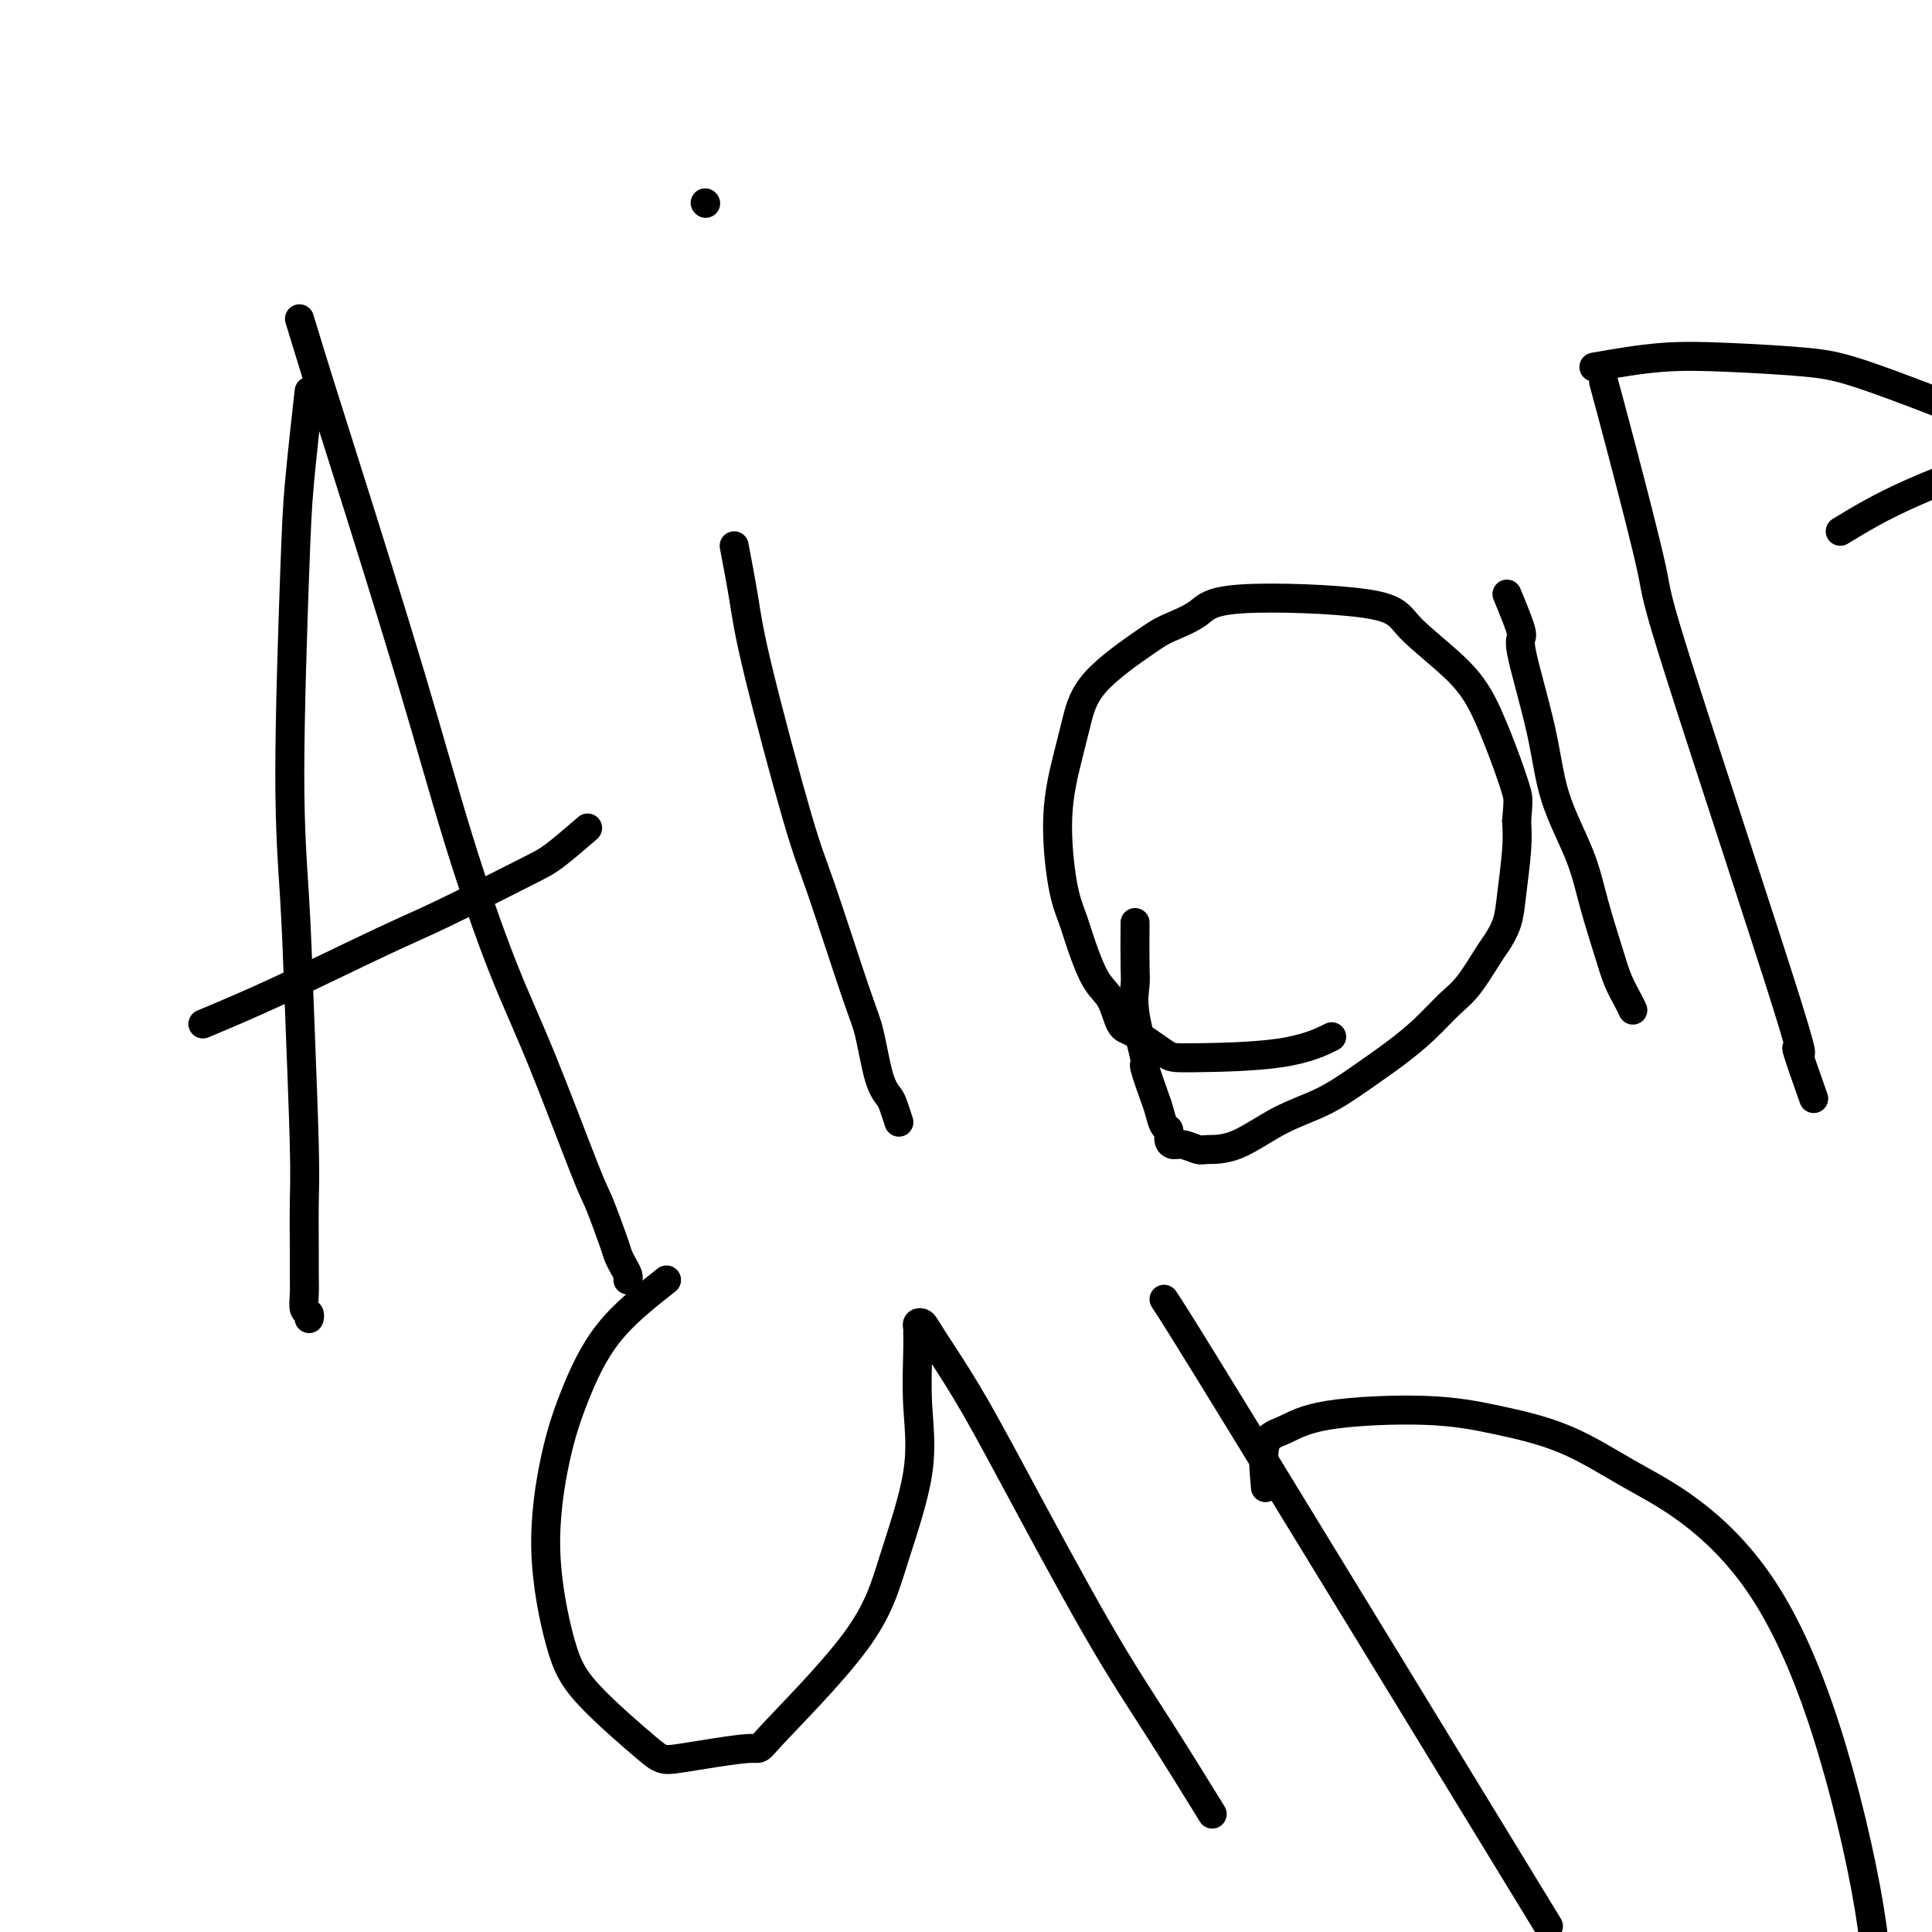 <svg viewBox='0 0 400 400' version='1.1' xmlns='http://www.w3.org/2000/svg' xmlns:xlink='http://www.w3.org/1999/xlink'><g fill='none' stroke='#000000' stroke-width='6' stroke-linecap='round' stroke-linejoin='round'><path d='M64,81c-0.769,6.947 -1.538,13.893 -2,19c-0.462,5.107 -0.617,8.374 -1,19c-0.383,10.626 -0.992,28.612 -1,41c-0.008,12.388 0.586,19.177 1,26c0.414,6.823 0.647,13.678 1,23c0.353,9.322 0.827,21.109 1,28c0.173,6.891 0.045,8.887 0,12c-0.045,3.113 -0.008,7.345 0,10c0.008,2.655 -0.012,3.734 0,5c0.012,1.266 0.056,2.718 0,4c-0.056,1.282 -0.211,2.395 0,3c0.211,0.605 0.788,0.701 1,1c0.212,0.299 0.061,0.800 0,1c-0.061,0.200 -0.030,0.100 0,0'/><path d='M62,66c1.341,4.390 2.681,8.779 4,13c1.319,4.221 2.616,8.272 6,19c3.384,10.728 8.854,28.132 13,42c4.146,13.868 6.968,24.199 10,34c3.032,9.801 6.273,19.070 9,26c2.727,6.930 4.940,11.519 8,19c3.060,7.481 6.966,17.853 9,23c2.034,5.147 2.195,5.070 3,7c0.805,1.930 2.254,5.866 3,8c0.746,2.134 0.788,2.467 1,3c0.212,0.533 0.593,1.267 1,2c0.407,0.733 0.840,1.467 1,2c0.160,0.533 0.046,0.867 0,1c-0.046,0.133 -0.023,0.067 0,0'/><path d='M42,212c4.660,-1.949 9.321,-3.898 16,-7c6.679,-3.102 15.377,-7.357 21,-10c5.623,-2.643 8.170,-3.672 13,-6c4.830,-2.328 11.944,-5.954 16,-8c4.056,-2.046 5.053,-2.512 7,-4c1.947,-1.488 4.842,-3.996 6,-5c1.158,-1.004 0.579,-0.502 0,0'/><path d='M146,42c0.000,0.000 0.100,0.100 0.1,0.1'/><path d='M152,113c0.721,3.781 1.443,7.561 2,11c0.557,3.439 0.950,6.536 3,15c2.050,8.464 5.756,22.294 8,30c2.244,7.706 3.025,9.286 5,15c1.975,5.714 5.145,15.560 7,21c1.855,5.440 2.396,6.474 3,9c0.604,2.526 1.272,6.544 2,9c0.728,2.456 1.515,3.349 2,4c0.485,0.651 0.669,1.060 1,2c0.331,0.940 0.809,2.411 1,3c0.191,0.589 0.096,0.294 0,0'/><path d='M235,191c-0.017,3.461 -0.035,6.922 0,9c0.035,2.078 0.121,2.773 0,4c-0.121,1.227 -0.450,2.985 0,6c0.450,3.015 1.678,7.288 2,9c0.322,1.712 -0.264,0.863 0,2c0.264,1.137 1.376,4.258 2,6c0.624,1.742 0.758,2.103 1,3c0.242,0.897 0.591,2.330 1,3c0.409,0.670 0.876,0.576 1,1c0.124,0.424 -0.097,1.367 0,2c0.097,0.633 0.511,0.955 1,1c0.489,0.045 1.054,-0.186 2,0c0.946,0.186 2.273,0.789 3,1c0.727,0.211 0.853,0.031 2,0c1.147,-0.031 3.316,0.085 6,-1c2.684,-1.085 5.882,-3.373 9,-5c3.118,-1.627 6.154,-2.592 9,-4c2.846,-1.408 5.502,-3.259 8,-5c2.498,-1.741 4.837,-3.373 7,-5c2.163,-1.627 4.151,-3.250 6,-5c1.849,-1.750 3.560,-3.629 5,-5c1.440,-1.371 2.609,-2.235 4,-4c1.391,-1.765 3.003,-4.432 4,-6c0.997,-1.568 1.378,-2.039 2,-3c0.622,-0.961 1.486,-2.412 2,-4c0.514,-1.588 0.677,-3.312 1,-6c0.323,-2.688 0.807,-6.339 1,-9c0.193,-2.661 0.097,-4.330 0,-6'/><path d='M314,170c0.381,-4.376 0.334,-4.816 0,-6c-0.334,-1.184 -0.953,-3.112 -2,-6c-1.047,-2.888 -2.521,-6.738 -4,-10c-1.479,-3.262 -2.963,-5.937 -6,-9c-3.037,-3.063 -7.629,-6.513 -10,-9c-2.371,-2.487 -2.522,-4.010 -9,-5c-6.478,-0.990 -19.283,-1.447 -26,-1c-6.717,0.447 -7.347,1.797 -9,3c-1.653,1.203 -4.329,2.259 -6,3c-1.671,0.741 -2.337,1.166 -5,3c-2.663,1.834 -7.324,5.077 -10,8c-2.676,2.923 -3.366,5.526 -4,8c-0.634,2.474 -1.212,4.819 -2,8c-0.788,3.181 -1.786,7.198 -2,12c-0.214,4.802 0.355,10.389 1,14c0.645,3.611 1.366,5.244 2,7c0.634,1.756 1.181,3.633 2,6c0.819,2.367 1.911,5.223 3,7c1.089,1.777 2.176,2.476 3,4c0.824,1.524 1.385,3.872 2,5c0.615,1.128 1.283,1.037 3,2c1.717,0.963 4.482,2.979 6,4c1.518,1.021 1.788,1.047 6,1c4.212,-0.047 12.365,-0.166 18,-1c5.635,-0.834 8.753,-2.381 10,-3c1.247,-0.619 0.624,-0.309 0,0'/><path d='M312,123c1.374,3.322 2.749,6.643 3,8c0.251,1.357 -0.621,0.749 0,4c0.621,3.251 2.737,10.360 4,16c1.263,5.640 1.675,9.810 3,14c1.325,4.190 3.563,8.400 5,12c1.437,3.600 2.073,6.590 3,10c0.927,3.410 2.143,7.240 3,10c0.857,2.760 1.353,4.451 2,6c0.647,1.549 1.443,2.955 2,4c0.557,1.045 0.873,1.727 1,2c0.127,0.273 0.063,0.136 0,0'/><path d='M332,79c1.017,3.751 2.034,7.502 4,15c1.966,7.498 4.881,18.743 6,24c1.119,5.257 0.441,4.525 6,22c5.559,17.475 17.356,53.158 22,68c4.644,14.842 2.135,8.842 2,9c-0.135,0.158 2.104,6.474 3,9c0.896,2.526 0.448,1.263 0,0'/><path d='M330,76c4.753,-0.824 9.505,-1.648 14,-2c4.495,-0.352 8.732,-0.232 14,0c5.268,0.232 11.568,0.576 16,1c4.432,0.424 6.995,0.929 13,3c6.005,2.071 15.450,5.708 21,8c5.550,2.292 7.203,3.239 11,7c3.797,3.761 9.739,10.337 13,15c3.261,4.663 3.843,7.413 5,12c1.157,4.587 2.891,11.010 4,16c1.109,4.990 1.593,8.547 2,15c0.407,6.453 0.738,15.802 1,22c0.262,6.198 0.455,9.246 0,18c-0.455,8.754 -1.559,23.216 -2,29c-0.441,5.784 -0.221,2.892 0,0'/><path d='M381,110c4.107,-2.497 8.215,-4.995 15,-8c6.785,-3.005 16.249,-6.518 25,-9c8.751,-2.482 16.789,-3.933 24,-5c7.211,-1.067 13.595,-1.749 17,-2c3.405,-0.251 3.830,-0.072 4,0c0.170,0.072 0.085,0.036 0,0'/><path d='M138,265c-4.379,3.453 -8.759,6.907 -12,11c-3.241,4.093 -5.344,8.826 -7,13c-1.656,4.174 -2.864,7.791 -4,13c-1.136,5.209 -2.198,12.011 -2,19c0.198,6.989 1.656,14.165 3,19c1.344,4.835 2.573,7.328 6,11c3.427,3.672 9.053,8.523 12,11c2.947,2.477 3.216,2.581 7,2c3.784,-0.581 11.081,-1.847 14,-2c2.919,-0.153 1.458,0.807 5,-3c3.542,-3.807 12.088,-12.381 17,-19c4.912,-6.619 6.192,-11.283 8,-17c1.808,-5.717 4.145,-12.487 5,-18c0.855,-5.513 0.228,-9.768 0,-14c-0.228,-4.232 -0.058,-8.441 0,-11c0.058,-2.559 0.004,-3.467 0,-4c-0.004,-0.533 0.044,-0.690 0,-1c-0.044,-0.310 -0.178,-0.771 0,-1c0.178,-0.229 0.668,-0.225 1,0c0.332,0.225 0.505,0.672 2,3c1.495,2.328 4.311,6.539 7,11c2.689,4.461 5.251,9.173 10,18c4.749,8.827 11.685,21.768 17,31c5.315,9.232 9.008,14.755 13,21c3.992,6.245 8.283,13.213 10,16c1.717,2.787 0.858,1.394 0,0'/><path d='M241,269c1.489,2.244 2.978,4.489 18,29c15.022,24.511 43.578,71.289 55,90c11.422,18.711 5.711,9.356 0,0'/><path d='M262,308c-0.316,-3.544 -0.633,-7.088 0,-9c0.633,-1.912 2.215,-2.191 4,-3c1.785,-0.809 3.774,-2.147 9,-3c5.226,-0.853 13.689,-1.222 20,-1c6.311,0.222 10.472,1.034 15,2c4.528,0.966 9.425,2.087 14,4c4.575,1.913 8.830,4.619 13,7c4.170,2.381 8.256,4.437 13,8c4.744,3.563 10.147,8.631 15,16c4.853,7.369 9.156,17.037 13,29c3.844,11.963 7.227,26.221 9,37c1.773,10.779 1.935,18.080 2,21c0.065,2.920 0.032,1.460 0,0'/></g>
</svg>